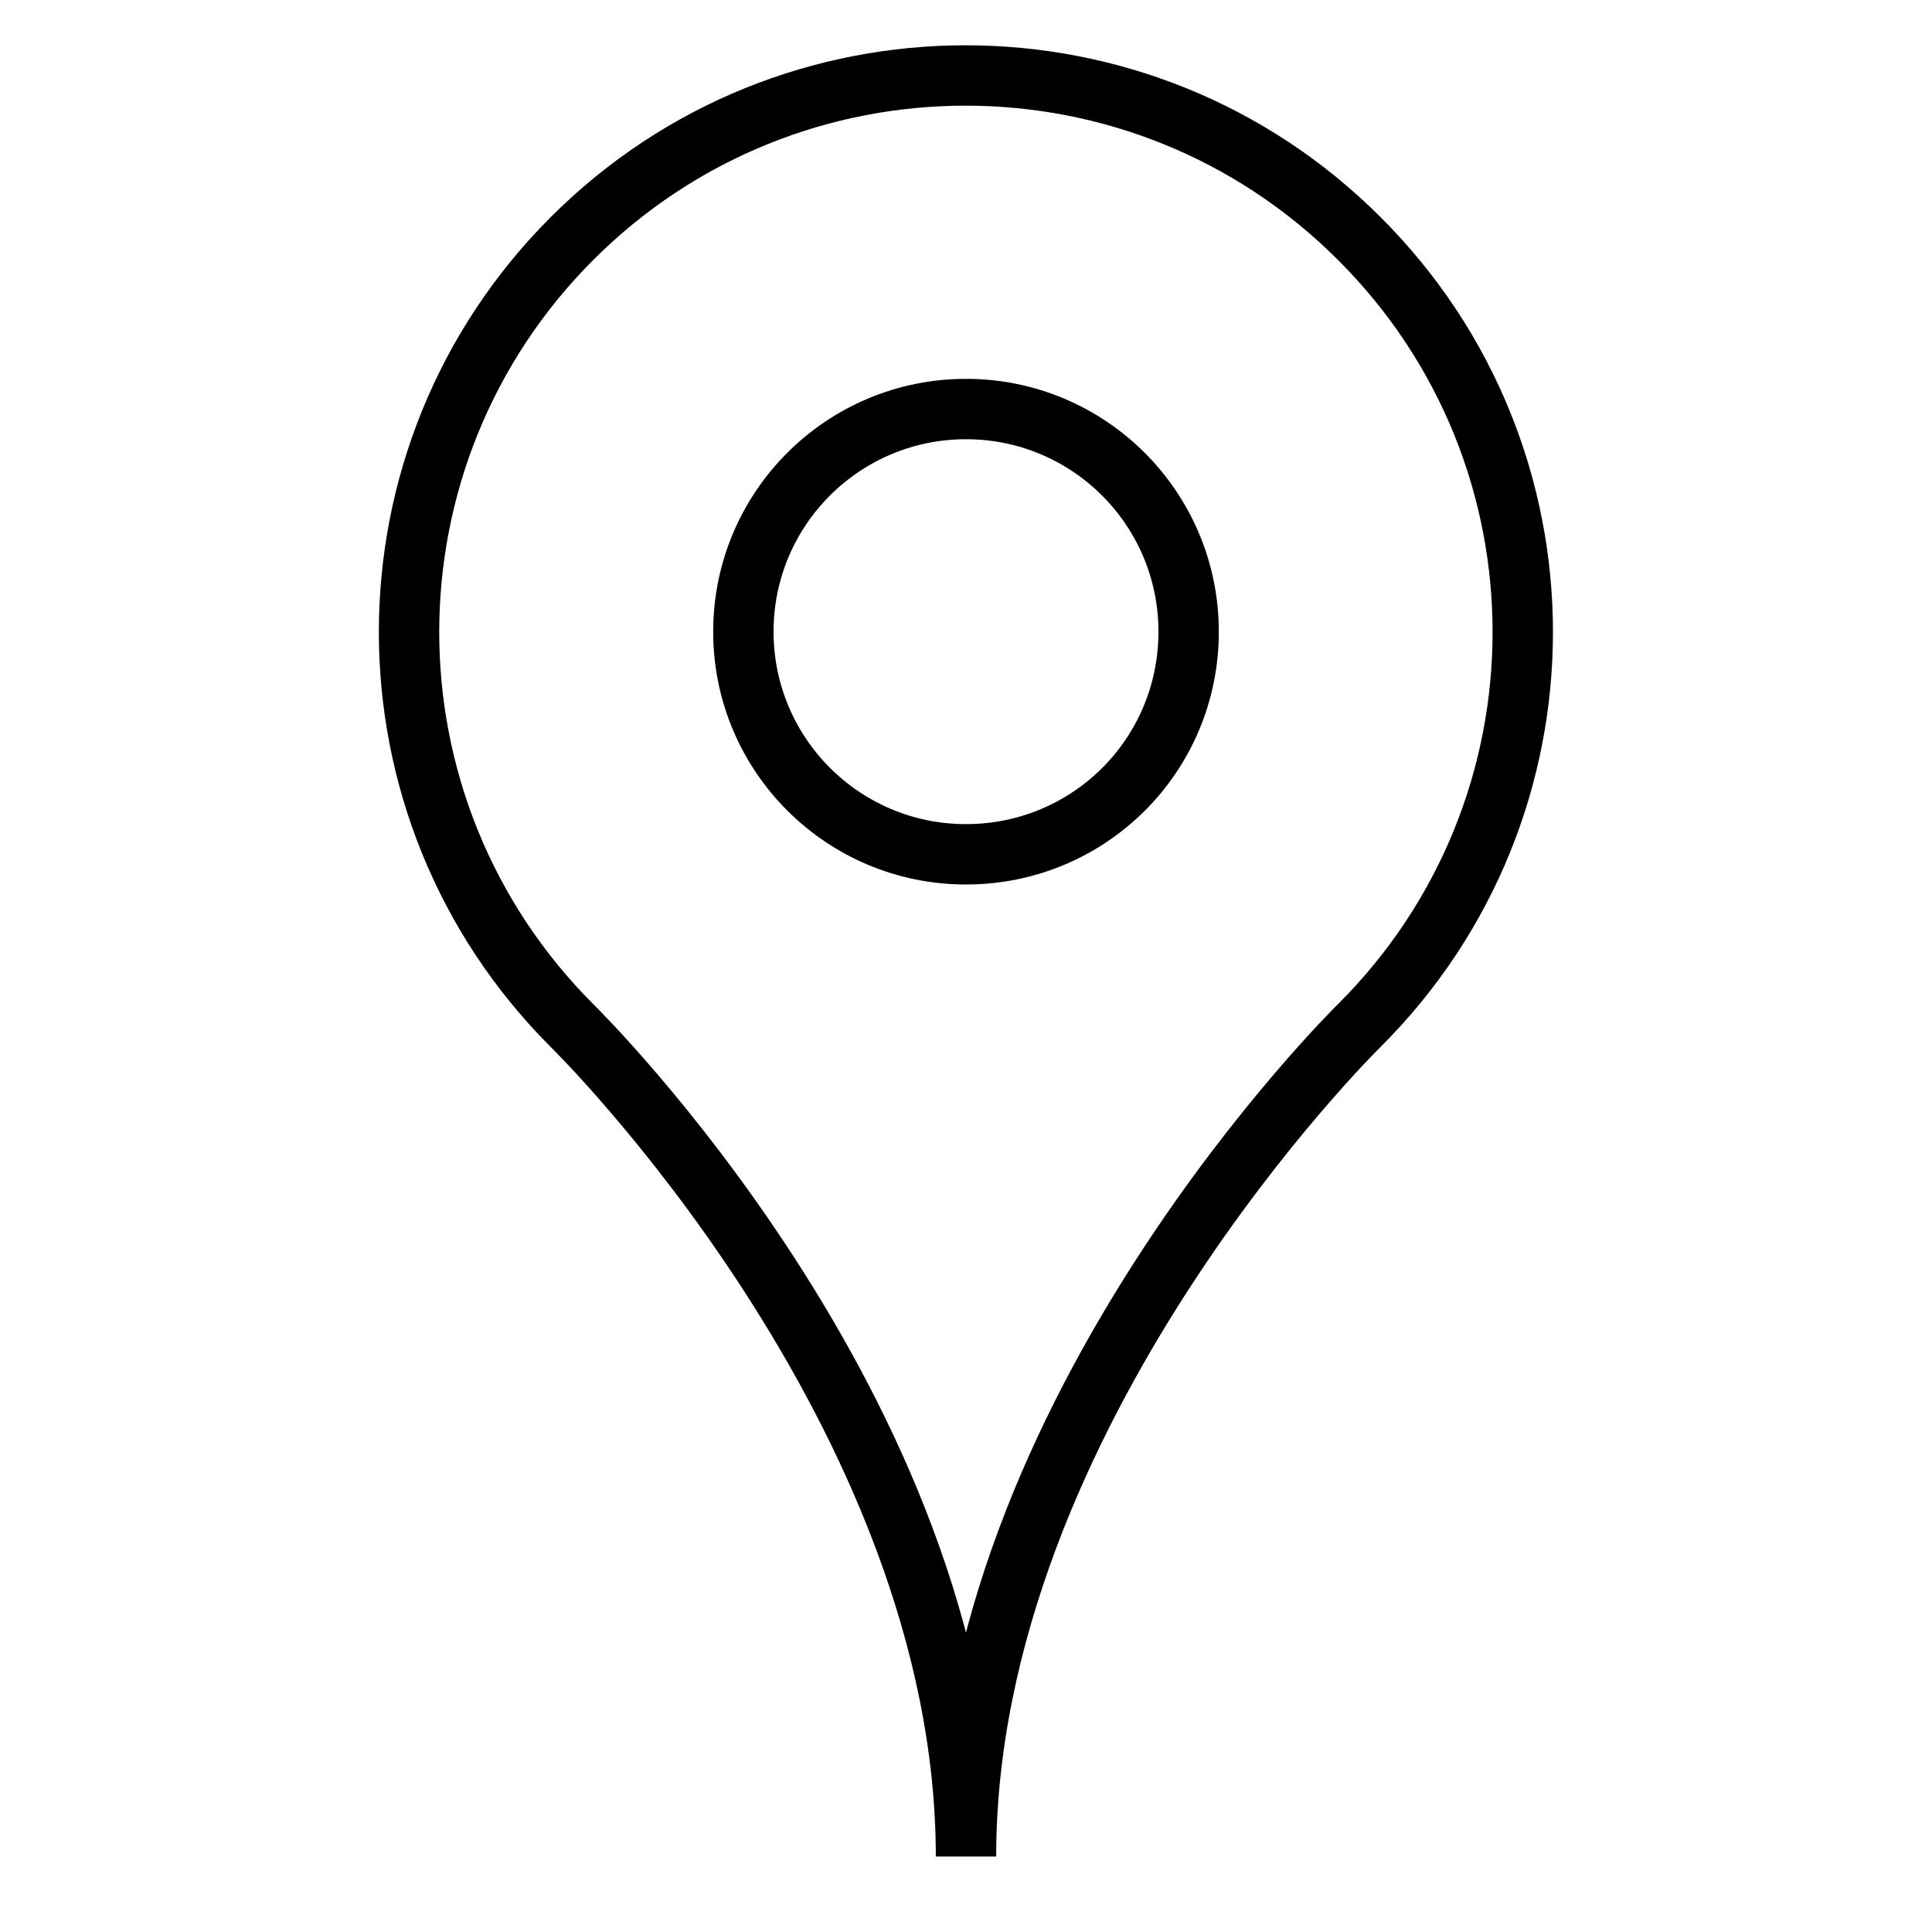 <?xml version="1.0" encoding="utf-8"?>
<!-- Svg Vector Icons : http://www.onlinewebfonts.com/icon -->
<!DOCTYPE svg PUBLIC "-//W3C//DTD SVG 1.1//EN" "http://www.w3.org/Graphics/SVG/1.1/DTD/svg11.dtd">
<svg version="1.1" xmlns="http://www.w3.org/2000/svg" xmlns:xlink="http://www.w3.org/1999/xlink" x="0px" y="0px" viewBox="0 0 256 256" enable-background="new 0 0 256 256" xml:space="preserve">
<g><g><g><path stroke-width="8" fill-opacity="0" stroke="#000000"  d="M180.1,31.6c-28.8-28.8-75.5-28.8-104.3,0C47,60.4,47,107.1,75.8,135.9c0,0,52.2,51.1,52.2,110.1c0-59,52.1-110.1,52.1-110.1C209,107.1,209,60.4,180.1,31.6z M128,113.2c-16.3,0-29.5-13.2-29.5-29.5c0-16.3,13.2-29.5,29.5-29.5s29.5,13.2,29.5,29.5C157.5,100.1,144.3,113.2,128,113.2z"/></g></g></g>
</svg>